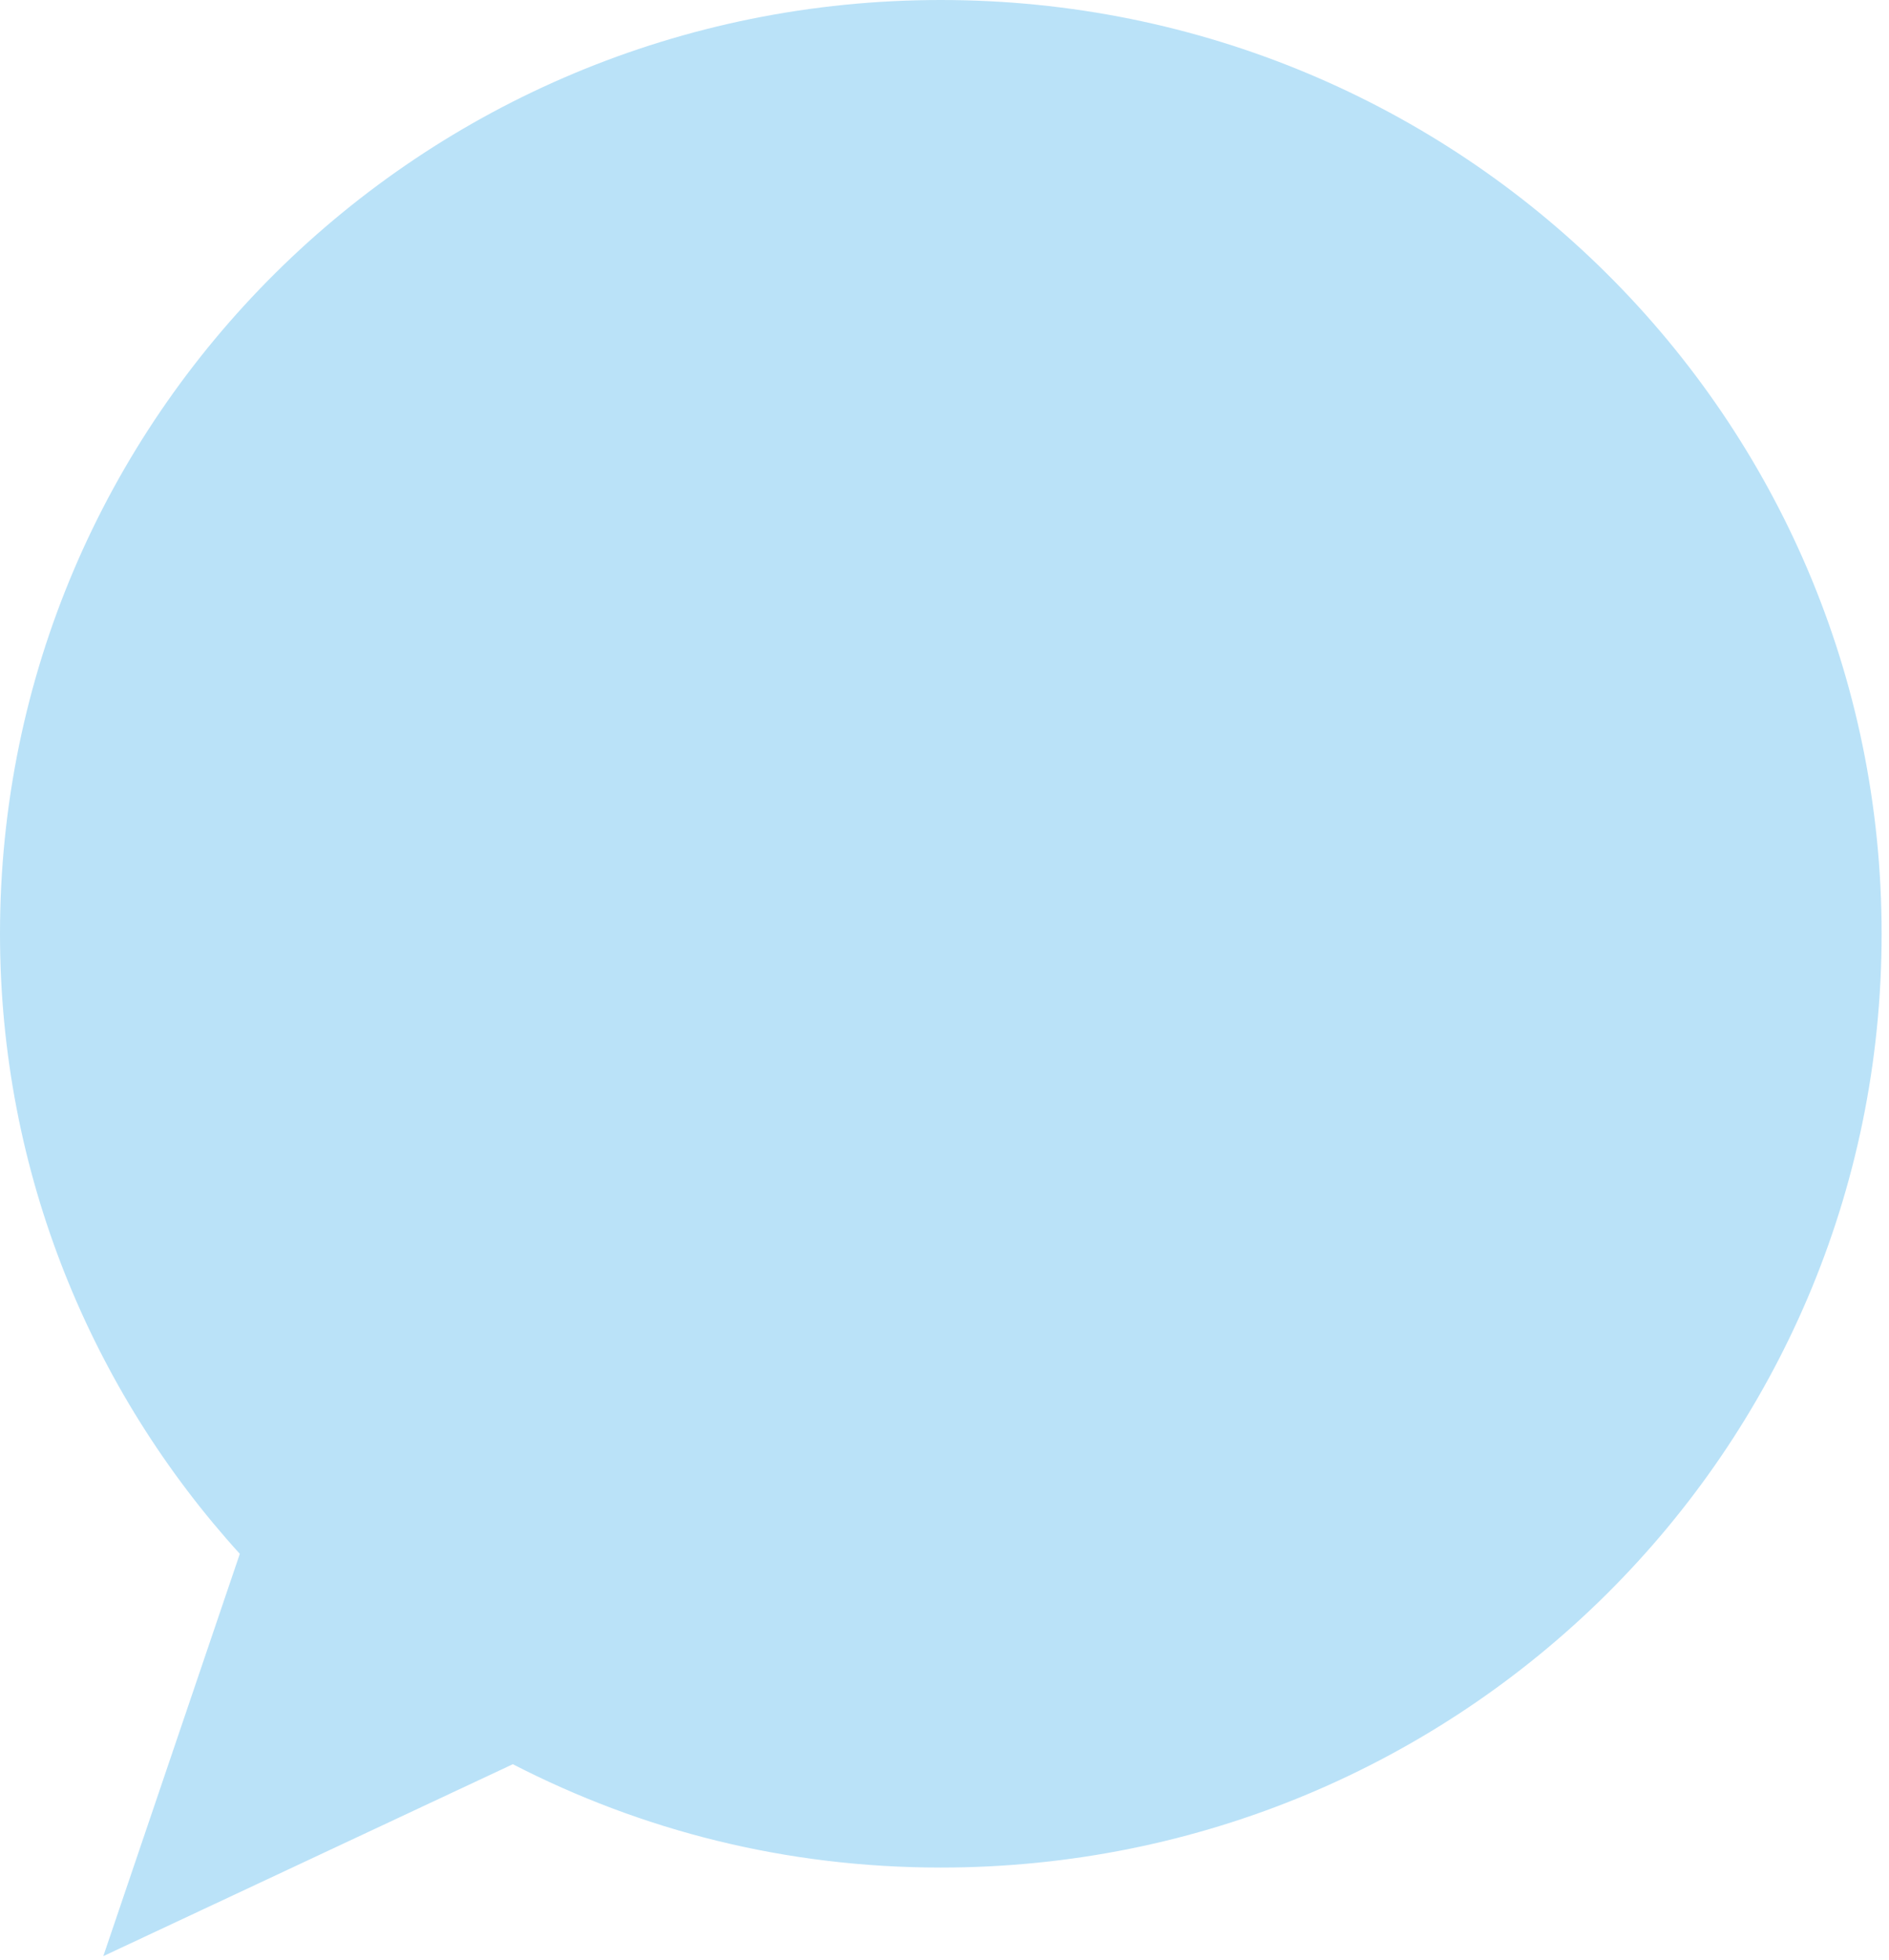 <?xml version="1.0" encoding="utf-8"?>
<!-- Generator: Adobe Illustrator 27.7.0, SVG Export Plug-In . SVG Version: 6.00 Build 0)  -->
<svg version="1.0" id="レイヤー_1" xmlns="http://www.w3.org/2000/svg" xmlns:xlink="http://www.w3.org/1999/xlink" x="0px"
	 y="0px" viewBox="0 0 51.2 53.1" style="enable-background:new 0 0 51.2 53.1;" xml:space="preserve">
<style type="text/css">
	.st0{fill:#BAE2F8;}
</style>
<g>
	<g>
		<path class="st0" d="M25.5,0C11.4,0,0,11.3,0,25.3c0,6.5,2.5,12.4,6.5,16.8L2.8,53l11.1-5.2c3.5,1.8,7.4,2.8,11.6,2.8
			C39.6,50.6,51,39.3,51,25.3C51,11.3,39.6,0,25.5,0z"/>
	</g>
</g>
</svg>
